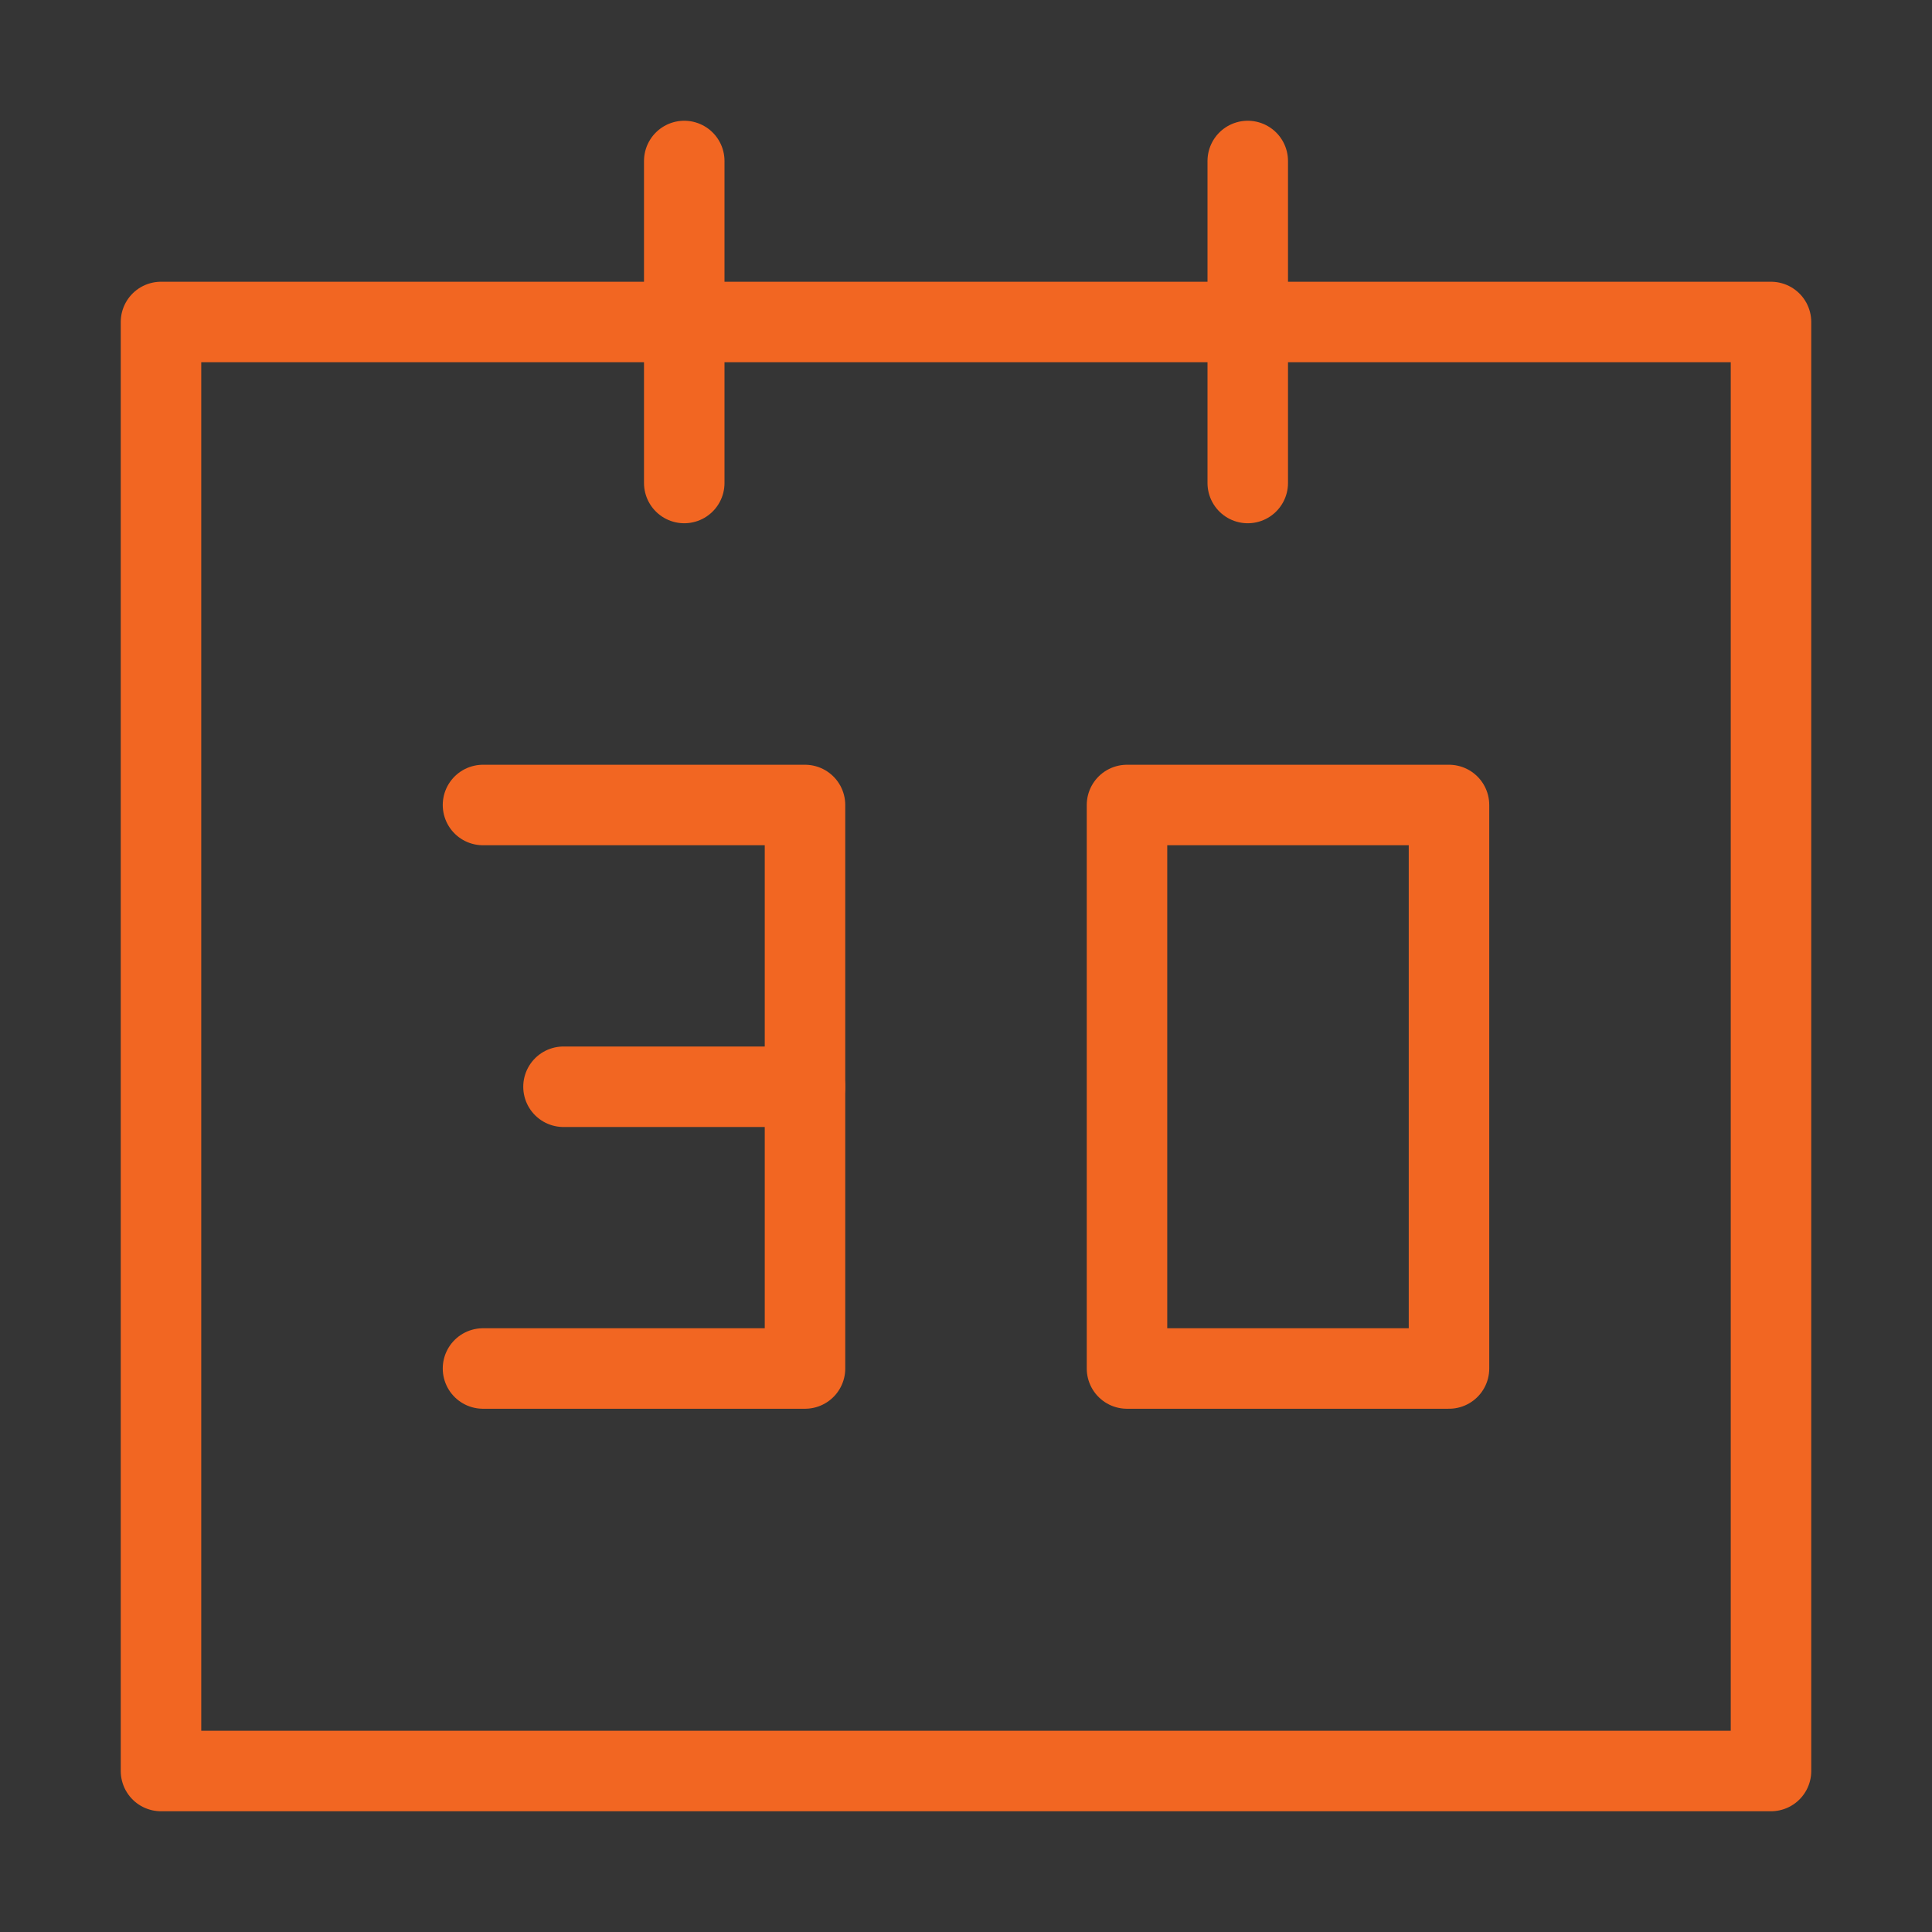 <svg width="24" height="24" viewBox="0 0 24 24" fill="none" xmlns="http://www.w3.org/2000/svg">
<rect x="0" y="0" width="24" height="24" fill="#333333" stroke="none"/>
<g clip-path="url(#clip0_7_66)">
<path d="M24 0H0V24H24V0Z" fill="white" fill-opacity="0.01"/>
<path d="M22 4H2V22H22V4Z" stroke="#F26622" stroke-linejoin="round"/>
<path fill-rule="evenodd" clip-rule="evenodd" d="M14 10V17H18V10H14Z" stroke="#F26622" stroke-linecap="round" stroke-linejoin="round"/>
<path d="M8.5 2V6" stroke="#F26622" stroke-linecap="round" stroke-linejoin="round"/>
<path d="M15.5 2V6" stroke="#F26622" stroke-linecap="round" stroke-linejoin="round"/>
<path d="M6 10H10V17H6" stroke="#F26622" stroke-linecap="round" stroke-linejoin="round"/>
<path d="M10 13.5H7" stroke="#F26622" stroke-linecap="round" stroke-linejoin="round"/>
</g>
<defs>
<clipPath id="clip0_7_66">
<rect width="24" height="24" fill="white"/>
</clipPath>
</defs>
</svg>
